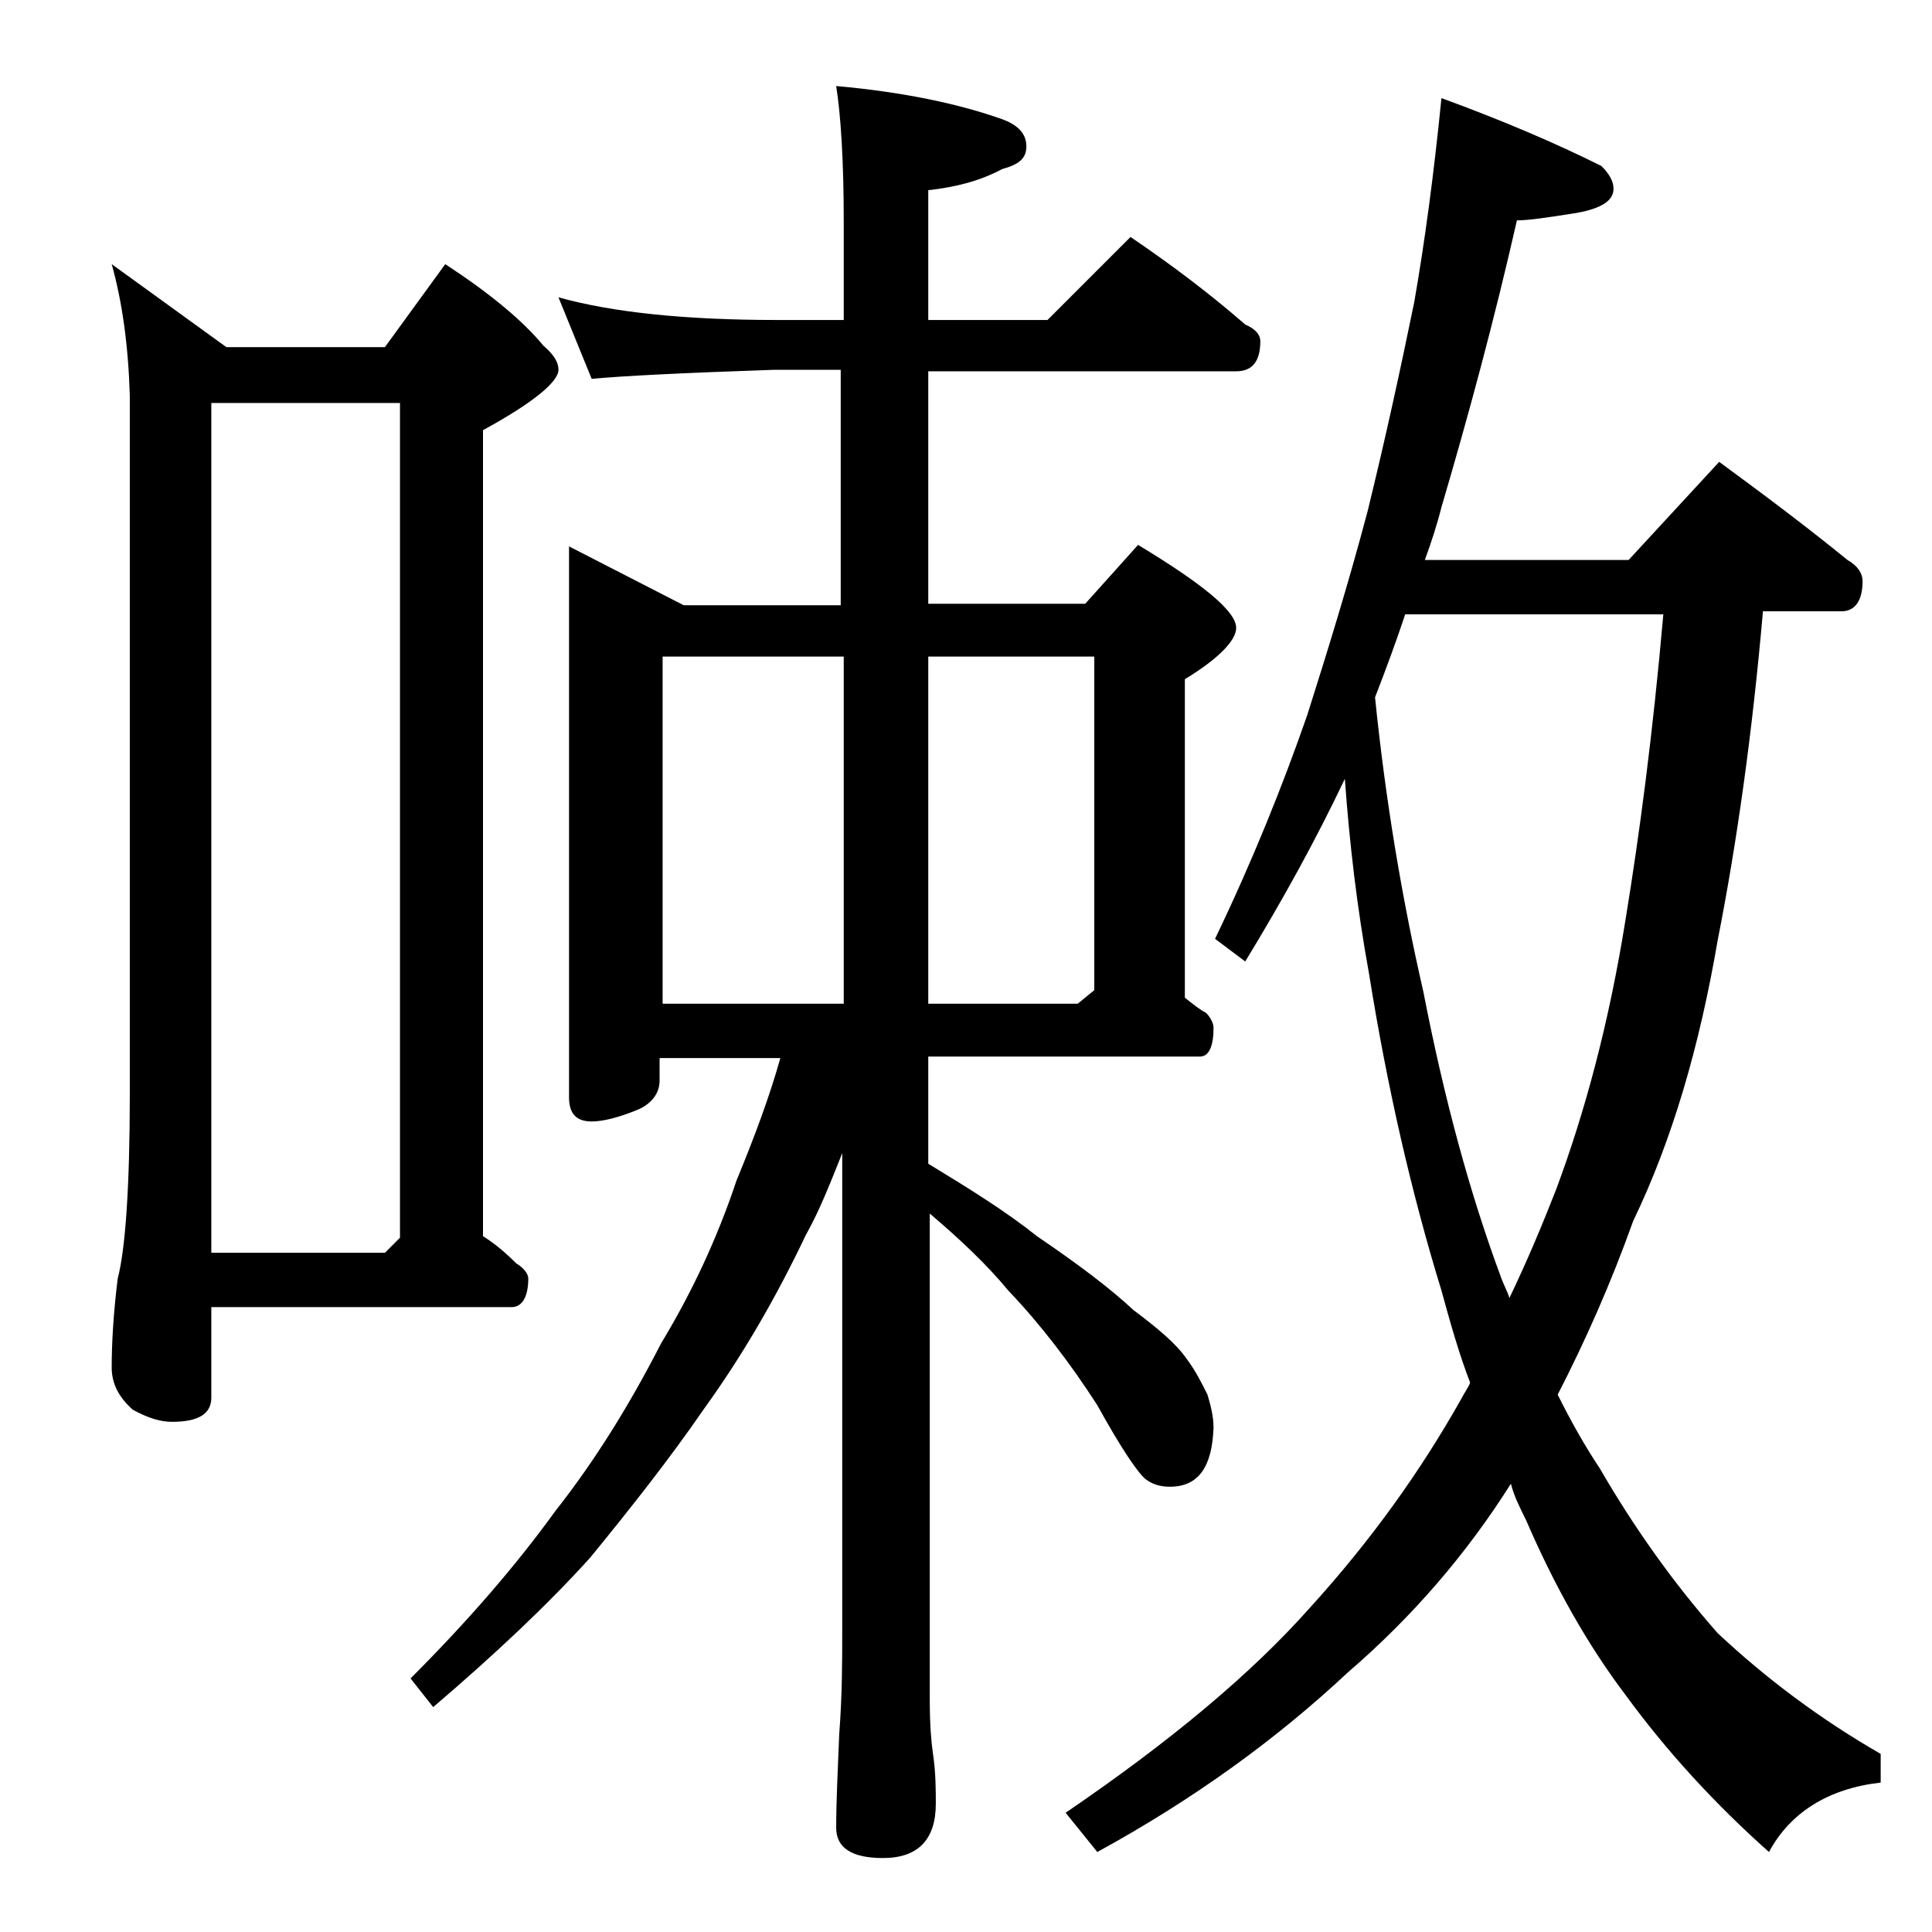<?xml version="1.0" encoding="utf-8"?>
<!-- Generator: Adobe Illustrator 18.0.0, SVG Export Plug-In . SVG Version: 6.00 Build 0)  -->
<!DOCTYPE svg PUBLIC "-//W3C//DTD SVG 1.1//EN" "http://www.w3.org/Graphics/SVG/1.1/DTD/svg11.dtd">
<svg version="1.1" id="Layer_1" xmlns="http://www.w3.org/2000/svg" xmlns:xlink="http://www.w3.org/1999/xlink" x="0px" y="0px"
	 viewBox="0 0 128 128" enable-background="new 0 0 128 128" xml:space="preserve">
<path d="M7.4,17.5L15,23h10.5l4-5.5c2.9,1.9,5.1,3.7,6.5,5.4c0.7,0.6,1,1.1,1,1.6c0,0.8-1.7,2.2-5,4v53.4c0.8,0.5,1.5,1.1,2.2,1.8
	c0.5,0.3,0.8,0.7,0.8,1c0,1.2-0.4,1.9-1.1,1.9H14v6c0,1.1-0.9,1.6-2.6,1.6c-0.7,0-1.5-0.2-2.6-0.8c-0.9-0.8-1.4-1.7-1.4-2.8
	c0-1.5,0.1-3.5,0.4-5.9c0.5-1.9,0.8-6,0.8-12.2V26.2C8.5,22.9,8.1,20,7.4,17.5z M14,83h11.5l1-1V26.7H14V83z M37,19.7
	c3.6,1,8.4,1.5,14.5,1.5h4.4v-6.5c0-4.1-0.2-7.1-0.5-9c4.5,0.4,8.2,1.2,11,2.2c1.1,0.4,1.6,1,1.6,1.8s-0.5,1.2-1.6,1.5
	c-1.5,0.8-3.1,1.2-4.9,1.4v8.6h7.9l5.5-5.5c2.8,1.9,5.3,3.8,7.6,5.8c0.7,0.3,1,0.7,1,1.1c0,1.3-0.5,2-1.6,2H61.5V40h10.4l3.5-3.9
	c4.3,2.6,6.5,4.4,6.5,5.5c0,0.8-1.1,2-3.4,3.4v21.1c0.5,0.4,1,0.8,1.4,1c0.3,0.3,0.5,0.7,0.5,1c0,1.2-0.3,1.9-0.9,1.9h-18v7.1
	c2.8,1.7,5.2,3.2,7.2,4.8c2.8,1.9,4.9,3.5,6.4,4.9c1.6,1.2,2.8,2.2,3.5,3.2c0.6,0.8,1,1.6,1.4,2.4c0.2,0.7,0.4,1.4,0.4,2.2
	c-0.1,2.6-1,3.9-2.9,3.9c-0.7,0-1.2-0.2-1.6-0.5c-0.5-0.4-1.6-2-3.2-4.9c-1.8-2.8-3.8-5.4-5.9-7.6c-1.4-1.7-3.2-3.4-5.2-5.1v32.2
	c0,1.7,0.1,2.8,0.2,3.5c0.2,1.3,0.2,2.5,0.2,3.4c0,2.4-1.2,3.6-3.5,3.6c-2.1,0-3.1-0.7-3.1-2c0-1.7,0.1-3.8,0.2-6.2
	c0.2-2.6,0.2-4.9,0.2-6.9V76.4c-0.8,2-1.5,3.8-2.4,5.4c-2,4.2-4.2,8-6.8,11.6c-2.2,3.2-4.8,6.5-7.5,9.8c-2.8,3.1-6.3,6.4-10.4,9.9
	l-1.5-1.9c3.8-3.8,7-7.5,9.6-11.1c2.6-3.3,4.9-7,7-11.1c2-3.3,3.7-6.9,5-10.8c1.2-2.9,2.2-5.6,2.9-8.1h-8v1.5c0,0.8-0.5,1.5-1.4,1.9
	c-1.2,0.5-2.3,0.8-3.1,0.8c-1,0-1.5-0.5-1.5-1.6V36.2l7.6,3.9h10.4V24.5h-4.4c-5.9,0.2-10,0.4-12.1,0.6L37,19.7z M43.9,66.5h12v-23
	h-12V66.5z M61.5,43.5v23h9.9l1.1-0.9V43.5H61.5z M95.5,6.5c4.1,1.5,7.6,3,10.6,4.5c0.5,0.5,0.8,1,0.8,1.5c0,0.8-0.8,1.3-2.4,1.6
	c-1.9,0.3-3.2,0.5-4,0.5c-1.5,6.6-3.2,12.9-5,19c-0.3,1.2-0.7,2.4-1.1,3.5h13.5l6-6.5c3,2.2,5.8,4.3,8.5,6.5c0.7,0.4,1,0.9,1,1.4
	c0,1.3-0.5,2-1.4,2h-5.2c-0.7,8-1.7,15.2-3,21.8c-1.2,7-3,13.2-5.6,18.6c-1.5,4.2-3.2,8-5,11.5c0.9,1.8,1.8,3.4,2.8,4.9
	c2.2,3.8,4.8,7.5,7.8,10.9c3.2,3,6.8,5.7,10.8,8v1.9c-3.5,0.4-6,2-7.4,4.6c-3.6-3.2-6.8-6.7-9.5-10.4c-2.5-3.3-4.7-7.2-6.6-11.6
	c-0.4-0.8-0.8-1.6-1-2.4c-2.9,4.6-6.5,8.8-10.8,12.5c-4.7,4.4-10.2,8.4-16.6,11.9l-2.1-2.6c6.9-4.7,12.3-9.2,16.2-13.6
	c4-4.4,7.3-9,10-13.8c0.2-0.4,0.5-0.8,0.6-1.1c-0.7-1.8-1.3-3.9-1.9-6.1c-2-6.5-3.6-13.5-4.8-21c-0.8-4.4-1.3-8.7-1.6-12.9
	c-1.9,4-4.1,8-6.6,12.1l-2-1.5c2.5-5.2,4.5-10.2,6.1-14.8c1.3-4.1,2.7-8.6,4-13.5c1.2-4.9,2.2-9.5,3.1-13.9
	C94.4,16,95,11.5,95.5,6.5z M91.1,46.2c0.7,6.9,1.8,13.4,3.2,19.5c1.4,7.2,3.1,13.4,5.1,18.8c0.2,0.6,0.5,1.1,0.6,1.5
	c1.2-2.5,2.2-4.9,3.1-7.2c1.9-5.1,3.5-11,4.6-17.9c0.9-5.5,1.8-12.2,2.5-20.2H93.1C92.5,42.5,91.8,44.4,91.1,46.2z"/>
</svg>
